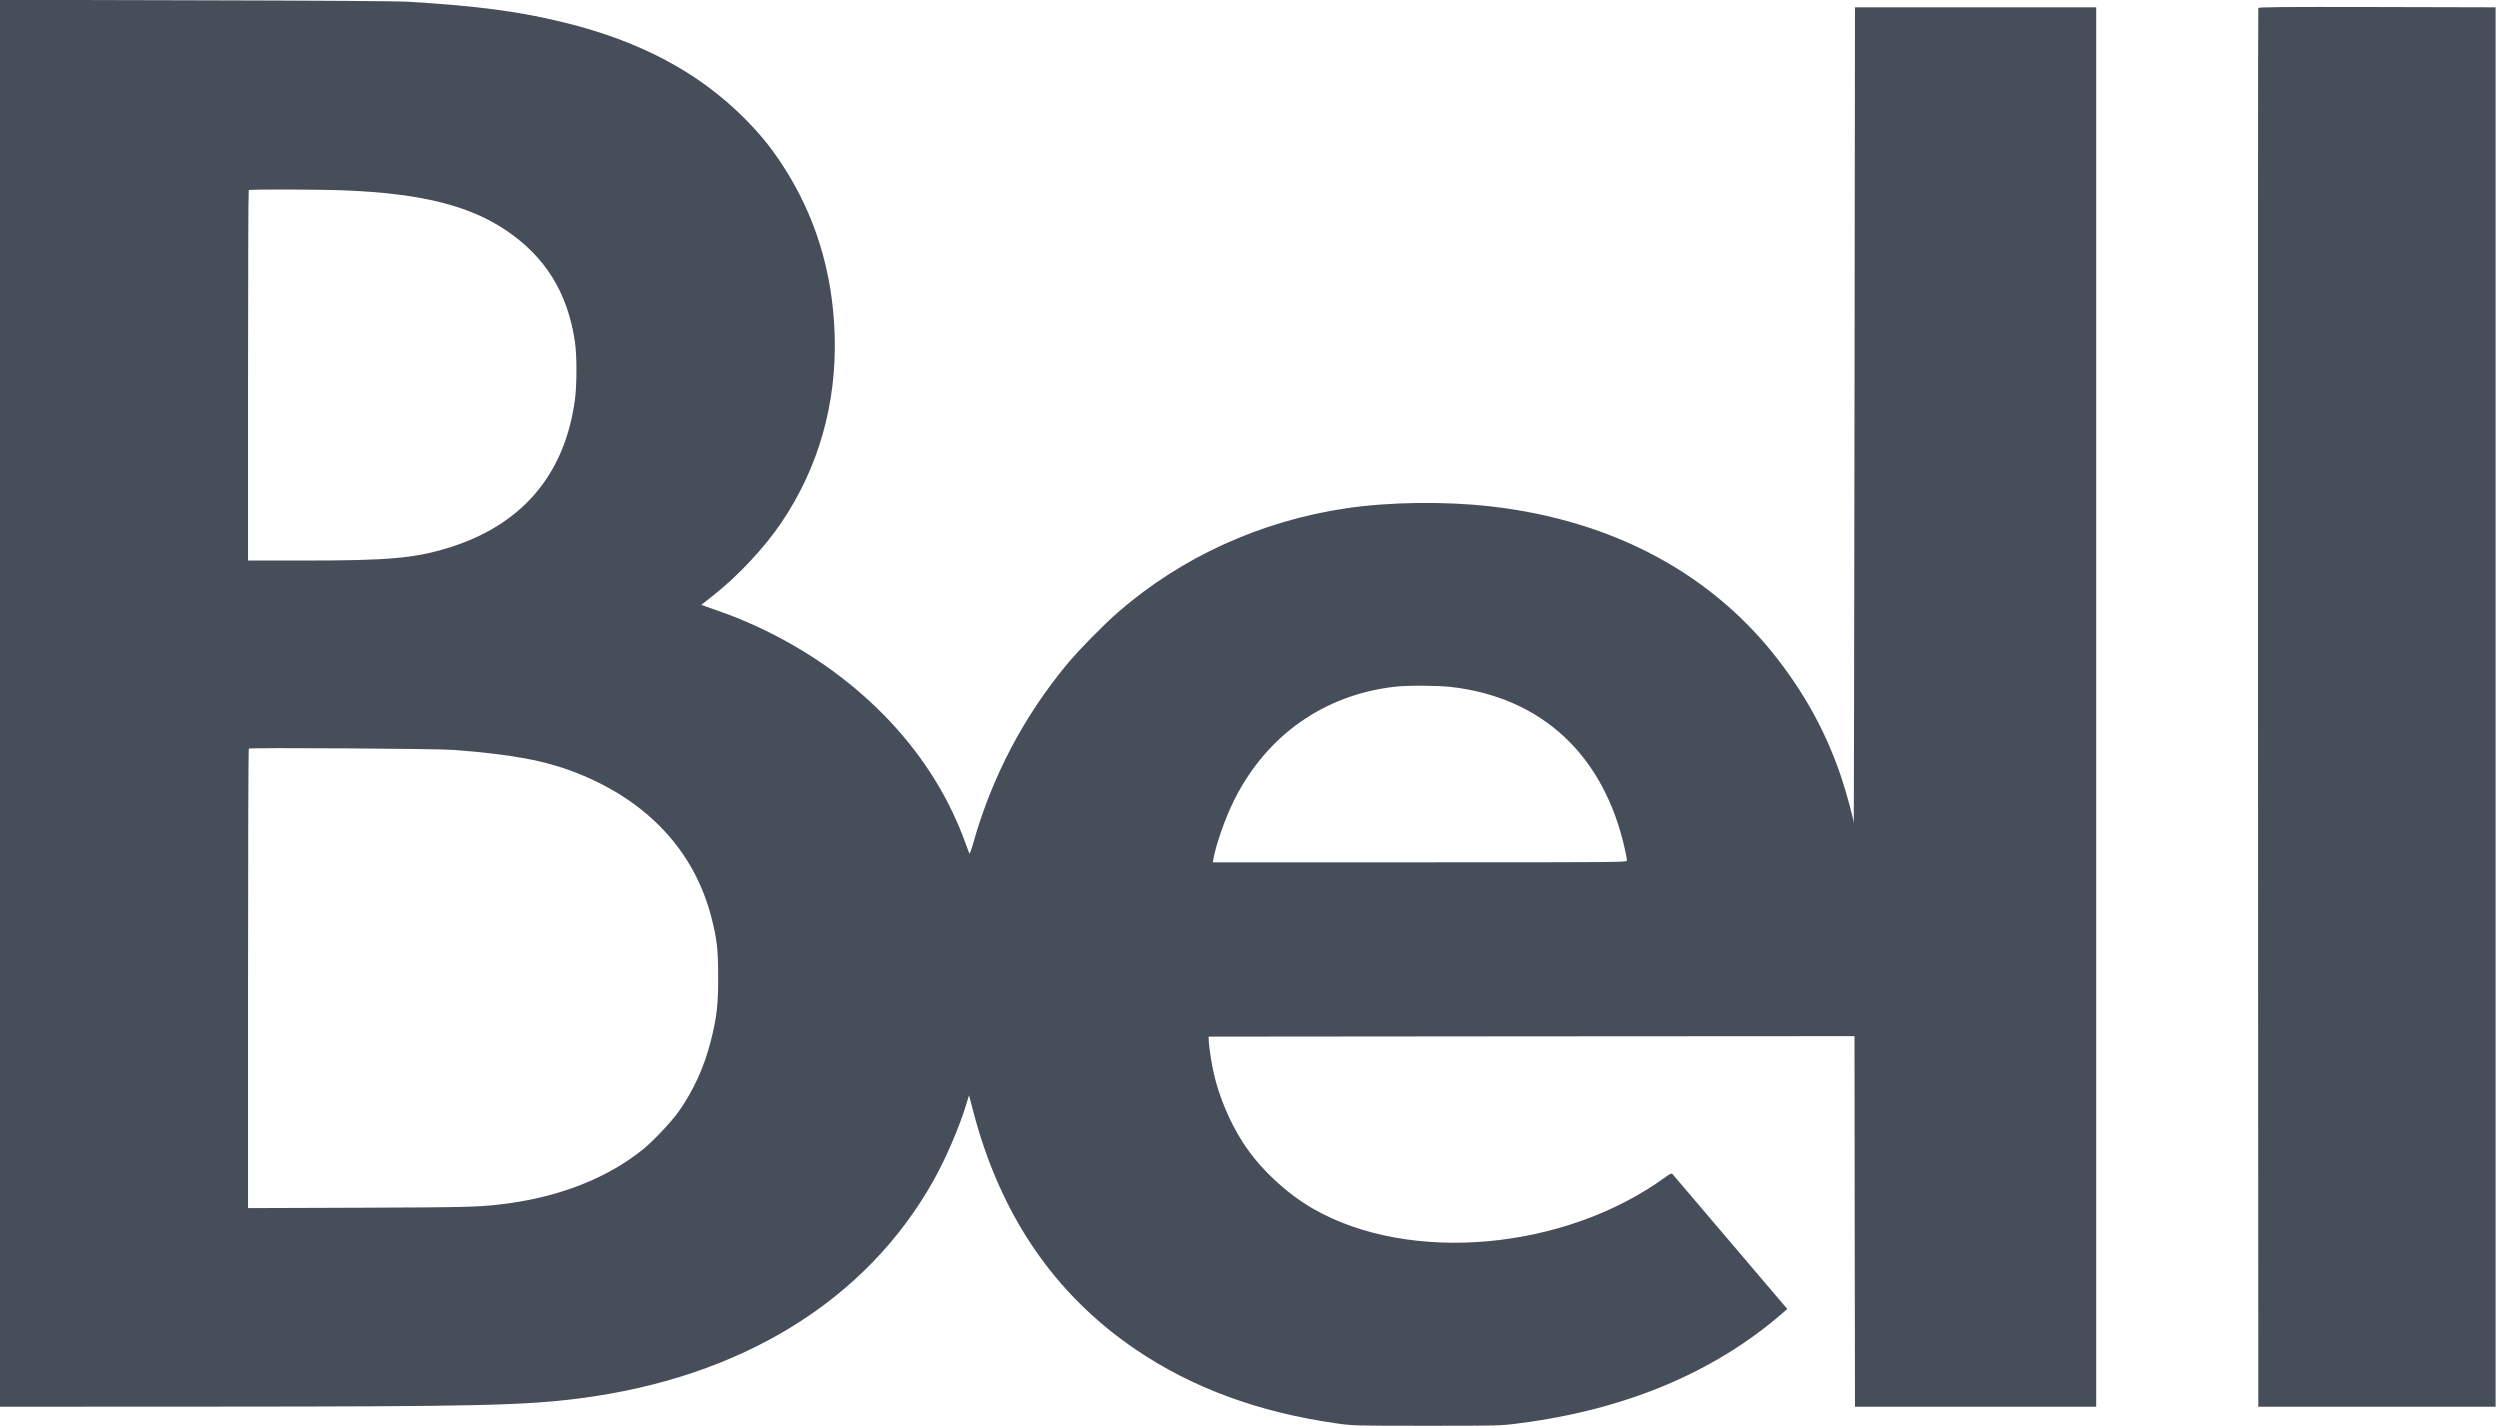 <?xml version="1.0" standalone="no"?>
<!DOCTYPE svg PUBLIC "-//W3C//DTD SVG 20010904//EN"
 "http://www.w3.org/TR/2001/REC-SVG-20010904/DTD/svg10.dtd">
<svg version="1.0" xmlns="http://www.w3.org/2000/svg"
 width="2560pt" height="1460pt" viewBox="0 0 2560 1460"
 preserveAspectRatio="xMidYMid meet" fill="#464E5A">

<g transform="translate(0,1460) scale(0.1,-0.1)" stroke="none">
<path d="M0 7398 l0 -7203 2178 1 c2703 1 3188 12 3752 84 1659 212 2942 1002
3631 2235 125 224 258 533 330 765 l32 105 39 -150 c277 -1071 831 -1886 1668
-2454 579 -393 1259 -643 2053 -756 170 -24 181 -25 924 -25 741 0 755 0 945
25 1086 138 1996 518 2697 1125 l53 46 -582 684 c-320 377 -587 691 -594 698
-9 10 -25 3 -74 -33 -1028 -748 -2613 -891 -3603 -324 -280 160 -555 420 -721
679 -136 212 -242 464 -298 704 -22 97 -48 262 -52 331 l-2 50 3307 3 3307 2
2 -1897 3 -1898 1235 0 1235 0 0 7165 0 7165 -1235 0 -1235 0 -5 -4185 c-3
-2302 -6 -4176 -8 -4165 -6 56 -78 318 -126 462 -143 427 -344 806 -625 1177
-681 903 -1707 1456 -2961 1600 -473 54 -1039 47 -1485 -19 -875 -130 -1684
-498 -2335 -1063 -140 -121 -406 -391 -518 -527 -451 -542 -775 -1161 -968
-1845 -17 -63 -35 -108 -38 -100 -62 170 -87 235 -133 338 -398 902 -1211
1654 -2243 2074 -41 17 -141 54 -222 82 l-147 52 132 104 c247 196 515 482
686 735 382 563 570 1222 548 1925 -20 649 -201 1233 -541 1750 -119 181 -230
316 -390 476 -469 467 -1066 784 -1836 973 -462 114 -885 170 -1600 213 -119
7 -895 12 -2182 15 l-1998 5 0 -7204z m3540 5252 c770 -32 1258 -153 1635
-404 408 -273 637 -640 712 -1144 21 -144 21 -440 0 -597 -105 -773 -550
-1289 -1307 -1518 -344 -104 -606 -127 -1462 -127 l-578 0 0 1893 c0 1042 3
1897 7 1900 10 10 726 8 993 -3z m11324 -5085 c929 -109 1562 -701 1775 -1662
12 -51 21 -102 21 -113 0 -20 -3 -20 -2120 -20 l-2121 0 7 38 c29 155 120 414
211 597 330 663 922 1081 1648 1163 132 15 438 13 579 -3z m-10219 -644 c609
-47 938 -109 1265 -238 722 -285 1201 -799 1375 -1478 57 -222 69 -330 69
-605 1 -285 -14 -418 -75 -658 -66 -264 -178 -510 -329 -724 -76 -107 -261
-303 -369 -390 -350 -282 -823 -473 -1359 -548 -291 -40 -359 -43 -1534 -47
l-1148 -4 0 2349 c0 1292 3 2352 8 2356 11 12 1933 0 2097 -13z"/>
<path d="M23125 14518 c-3 -7 -4 -3233 -3 -7168 l3 -7155 1215 0 1215 0 0
7165 0 7165 -1213 3 c-965 2 -1214 0 -1217 -10z"/>
</g>
</svg>
